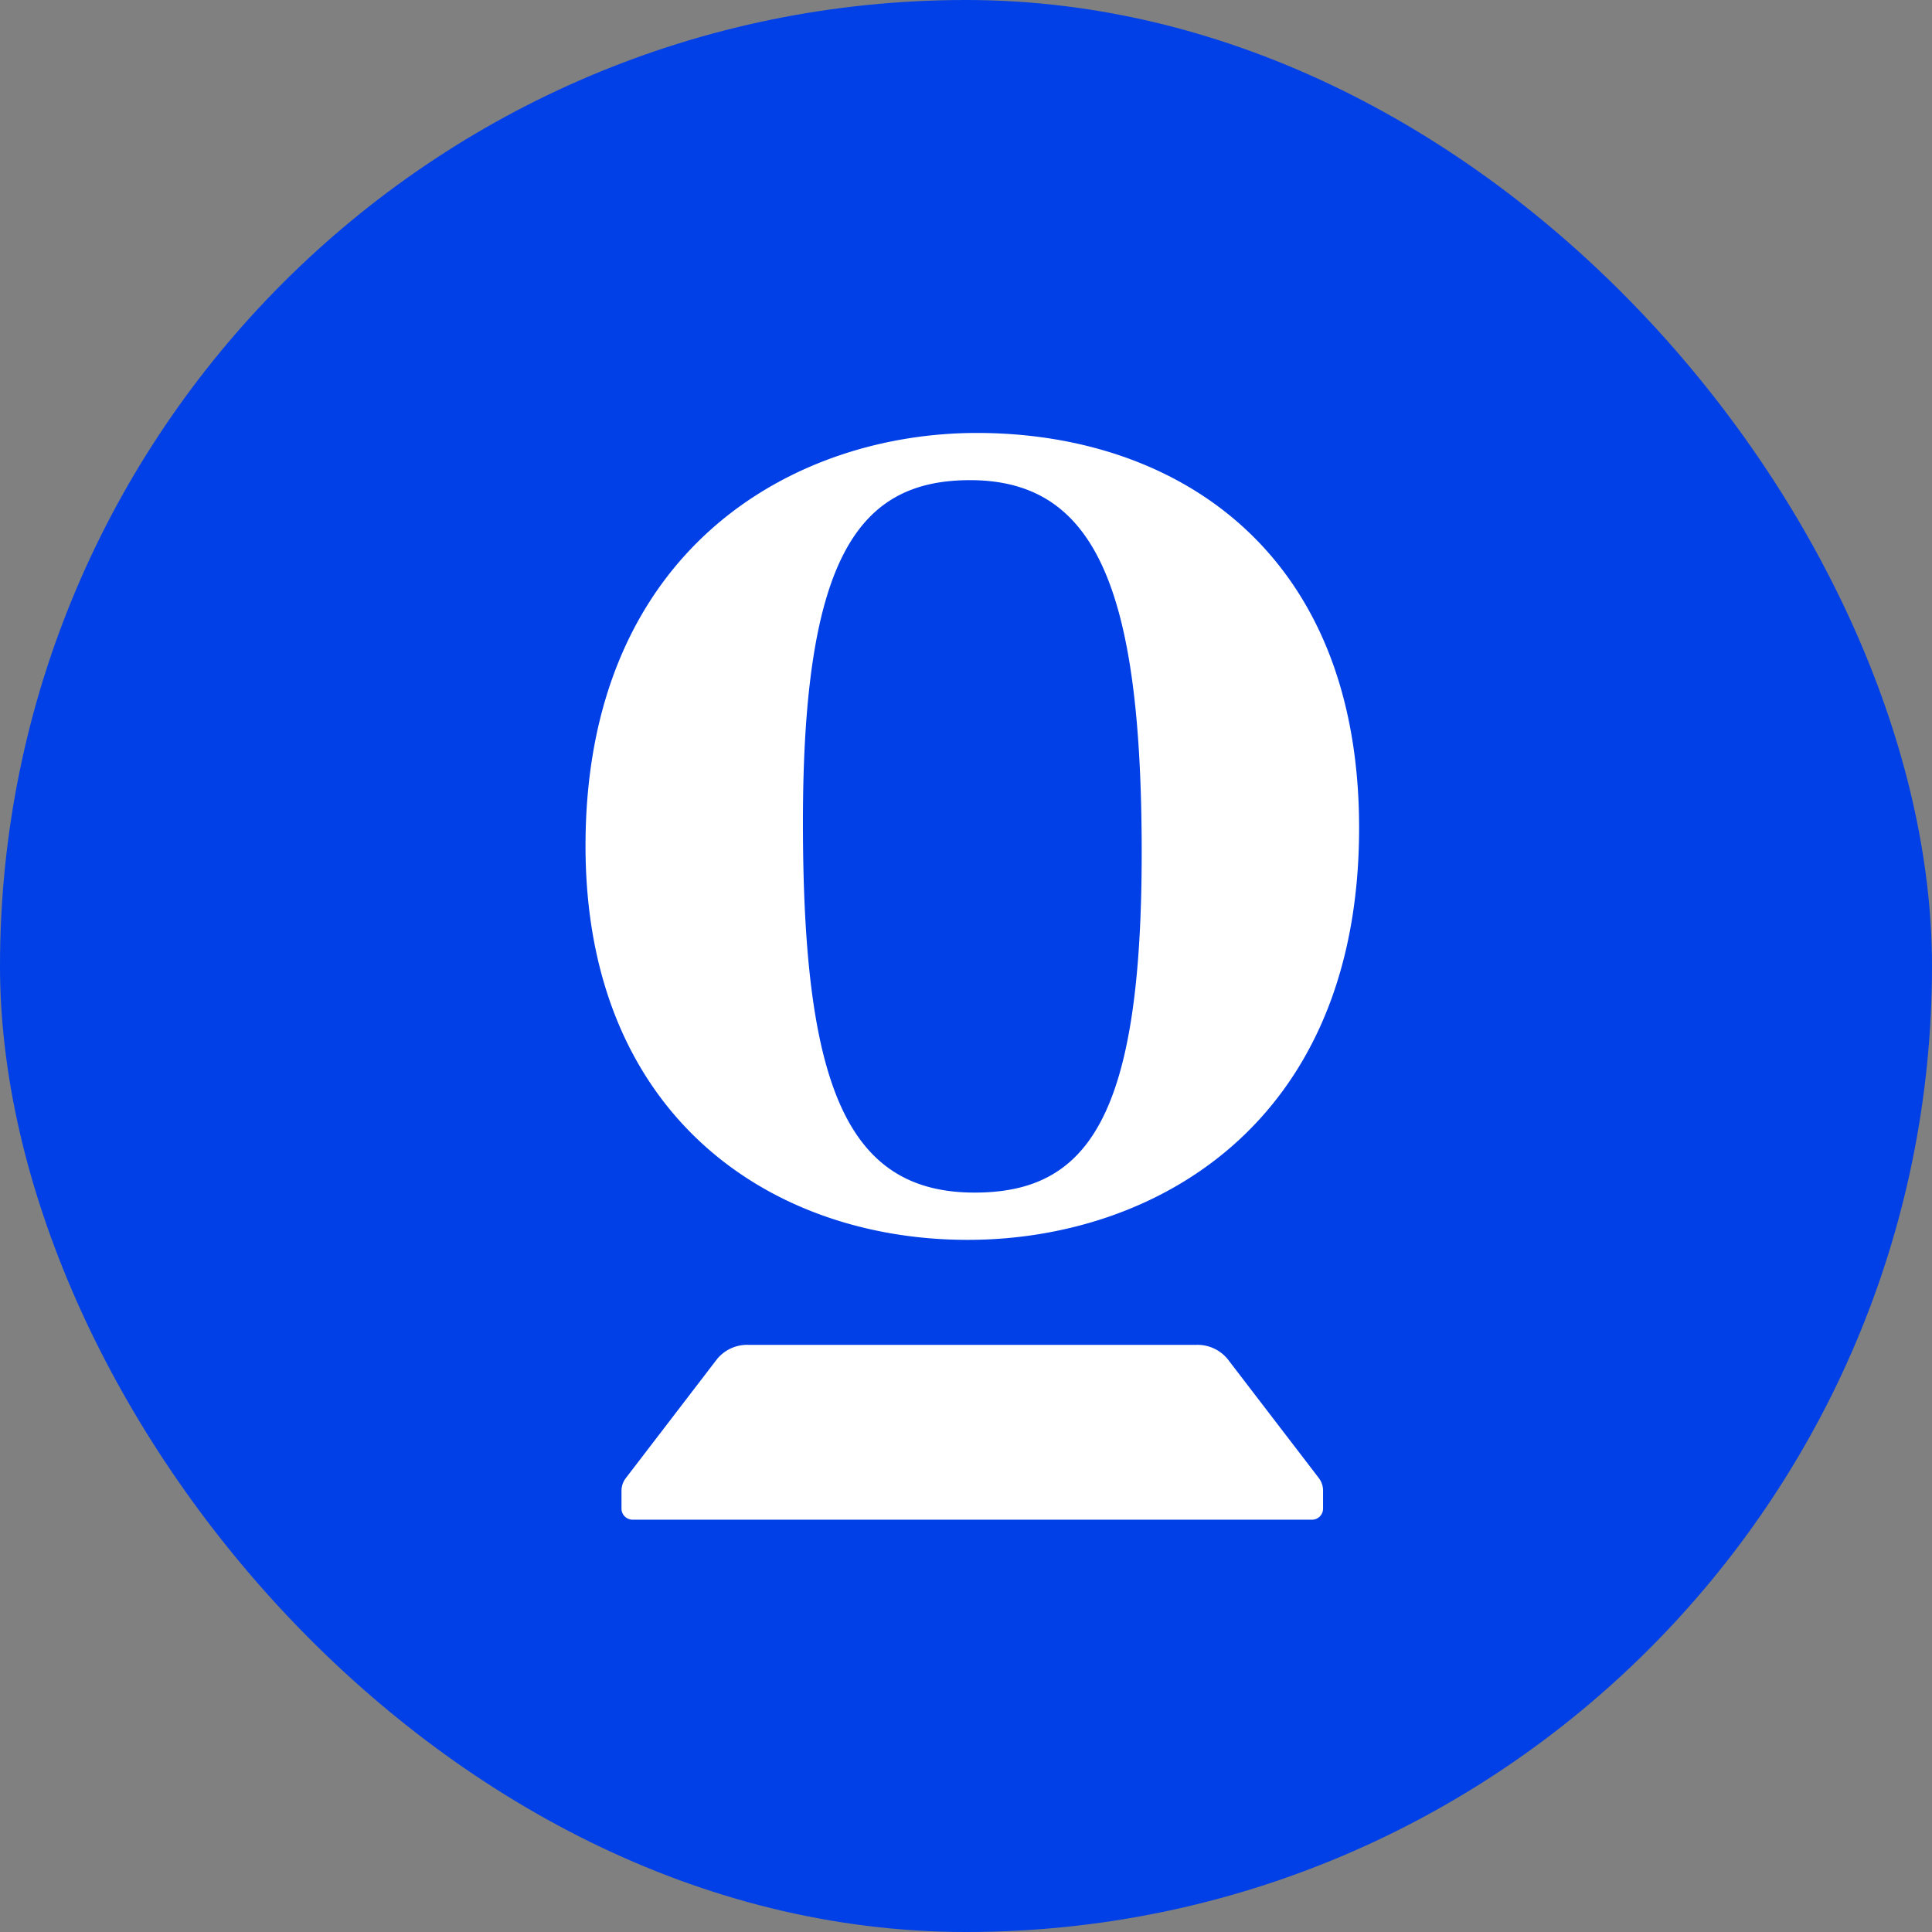 <svg xmlns="http://www.w3.org/2000/svg" width="32" height="32" fill="none"><rect width="100%" height="100%" fill="#808080" stroke="none"/><rect width="32" height="32" fill="#0040E6" rx="16"/><path fill="#fff" fill-rule="evenodd" d="M18.91 14.123c0-4.361-.758-6.17-2.843-6.17-1.839 0-2.768 1.268-2.768 5.667 0 4.343.72 6.133 2.844 6.133 1.876 0 2.767-1.25 2.767-5.63Zm-9.212-.111c0-4.903 3.43-6.841 6.483-6.841 3.26 0 6.33 1.92 6.33 6.542 0 4.94-3.43 6.823-6.482 6.823-3.26 0-6.331-2.05-6.331-6.524ZM21.843 24.48l-1.51-1.97a.645.645 0 0 0-.512-.235h-7.433a.645.645 0 0 0-.511.235l-1.51 1.97a.344.344 0 0 0-.073.209v.3c0 .1.083.182.185.182H21.73a.183.183 0 0 0 .184-.182v-.3a.343.343 0 0 0-.072-.21Z" clip-rule="evenodd"/></svg>